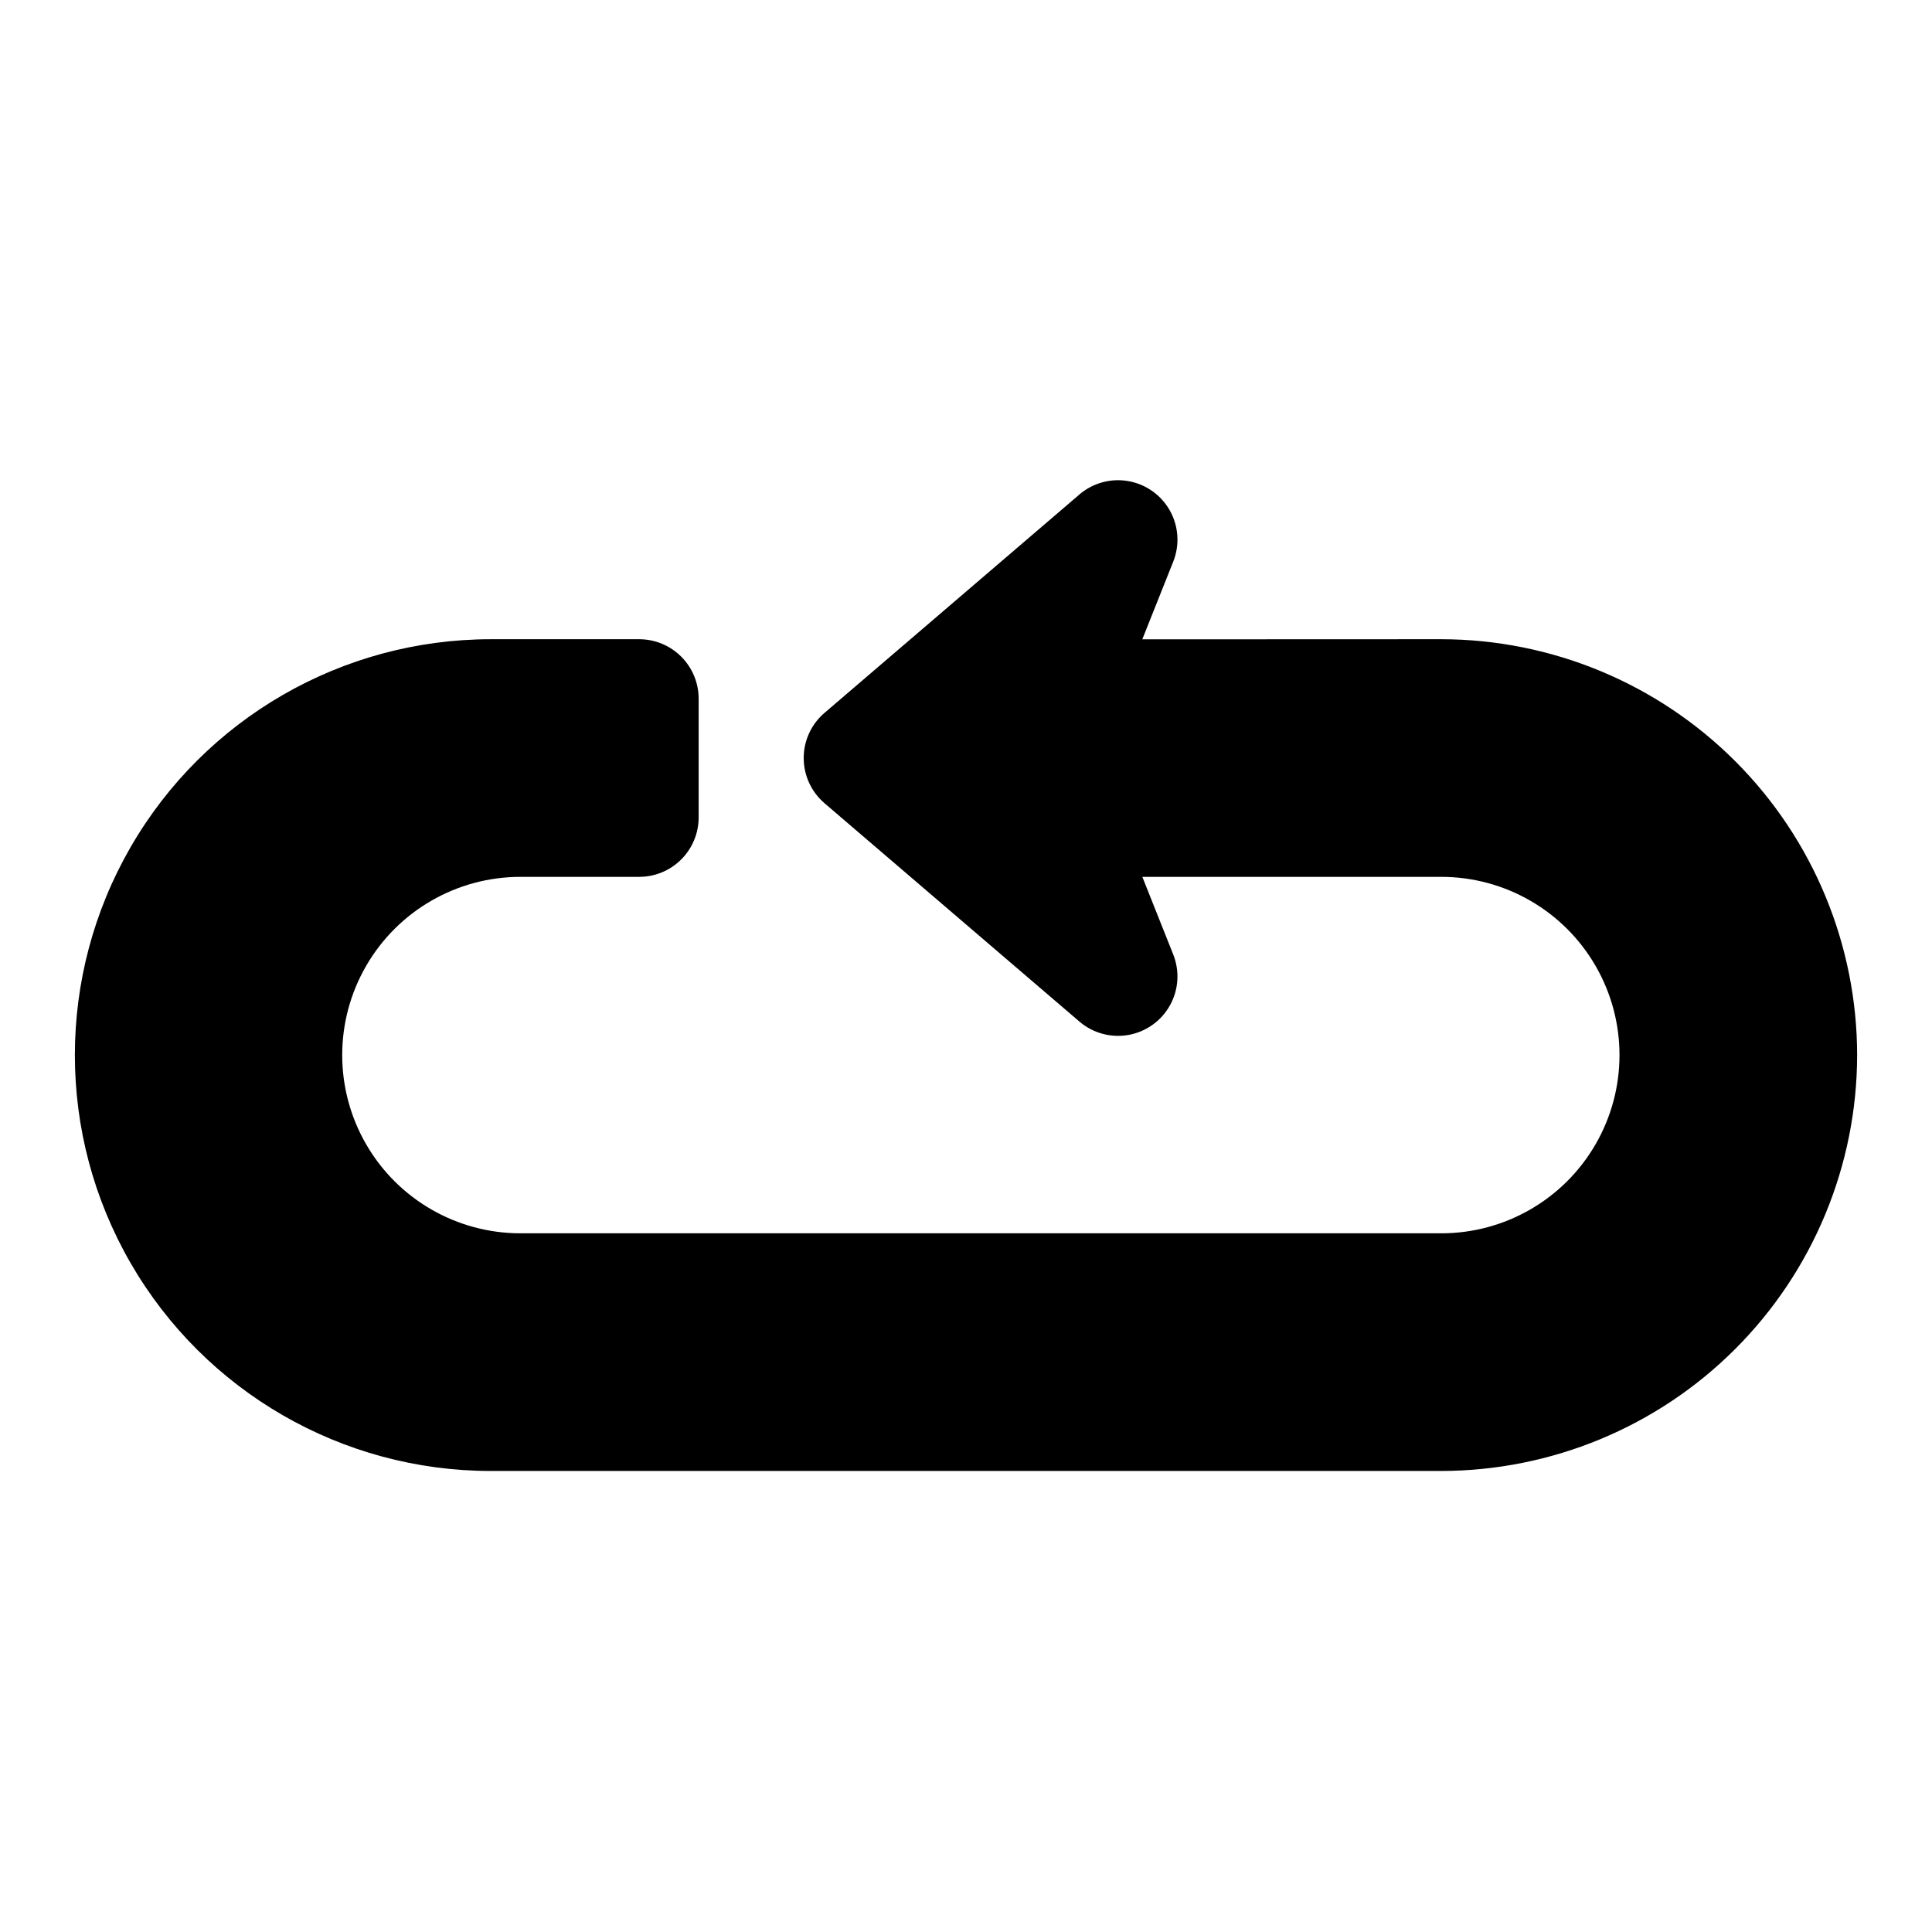 <?xml version="1.0" encoding="UTF-8"?>
<!-- Uploaded to: ICON Repo, www.iconrepo.com, Generator: ICON Repo Mixer Tools -->
<svg fill="#000000" width="800px" height="800px" version="1.1" viewBox="144 144 512 512" xmlns="http://www.w3.org/2000/svg">
 <path d="m636.16 423.61c-0.035 29.219-11.656 57.234-32.316 77.895-20.66 20.66-48.676 32.281-77.895 32.316h-251.9c-39.375 0-75.758-21.008-95.445-55.105-19.684-34.098-19.684-76.109 0-110.21 19.688-34.102 56.07-55.105 95.445-55.105h39.359c4.176 0.004 8.176 1.664 11.125 4.617 2.953 2.953 4.613 6.953 4.617 11.125v31.488c-0.004 4.176-1.664 8.176-4.617 11.129-2.949 2.949-6.949 4.613-11.125 4.617h-31.488c-16.875 0-32.469 9.004-40.902 23.617-8.438 14.613-8.438 32.617 0 47.23 8.434 14.613 24.027 23.617 40.902 23.617h244.03c16.875 0 32.469-9.004 40.906-23.617s8.438-32.617 0-47.23-24.031-23.617-40.906-23.617h-79.219l8.188 20.57c1.75 4.394 1.434 9.34-0.863 13.473-2.297 4.133-6.328 7.012-10.98 7.848-4.656 0.836-9.438-0.469-13.027-3.547l-67.559-57.871h0.004c-3.492-2.988-5.504-7.359-5.504-11.957-0.004-4.598 2.004-8.965 5.496-11.957l67.566-57.887h-0.004c3.59-3.074 8.371-4.375 13.023-3.539 4.652 0.832 8.684 3.715 10.984 7.844 2.297 4.129 2.617 9.074 0.871 13.469l-8.195 20.578-0.008 0.031 79.227-0.031c29.219 0.031 57.234 11.656 77.895 32.316s32.281 48.672 32.316 77.891z"/>
</svg>